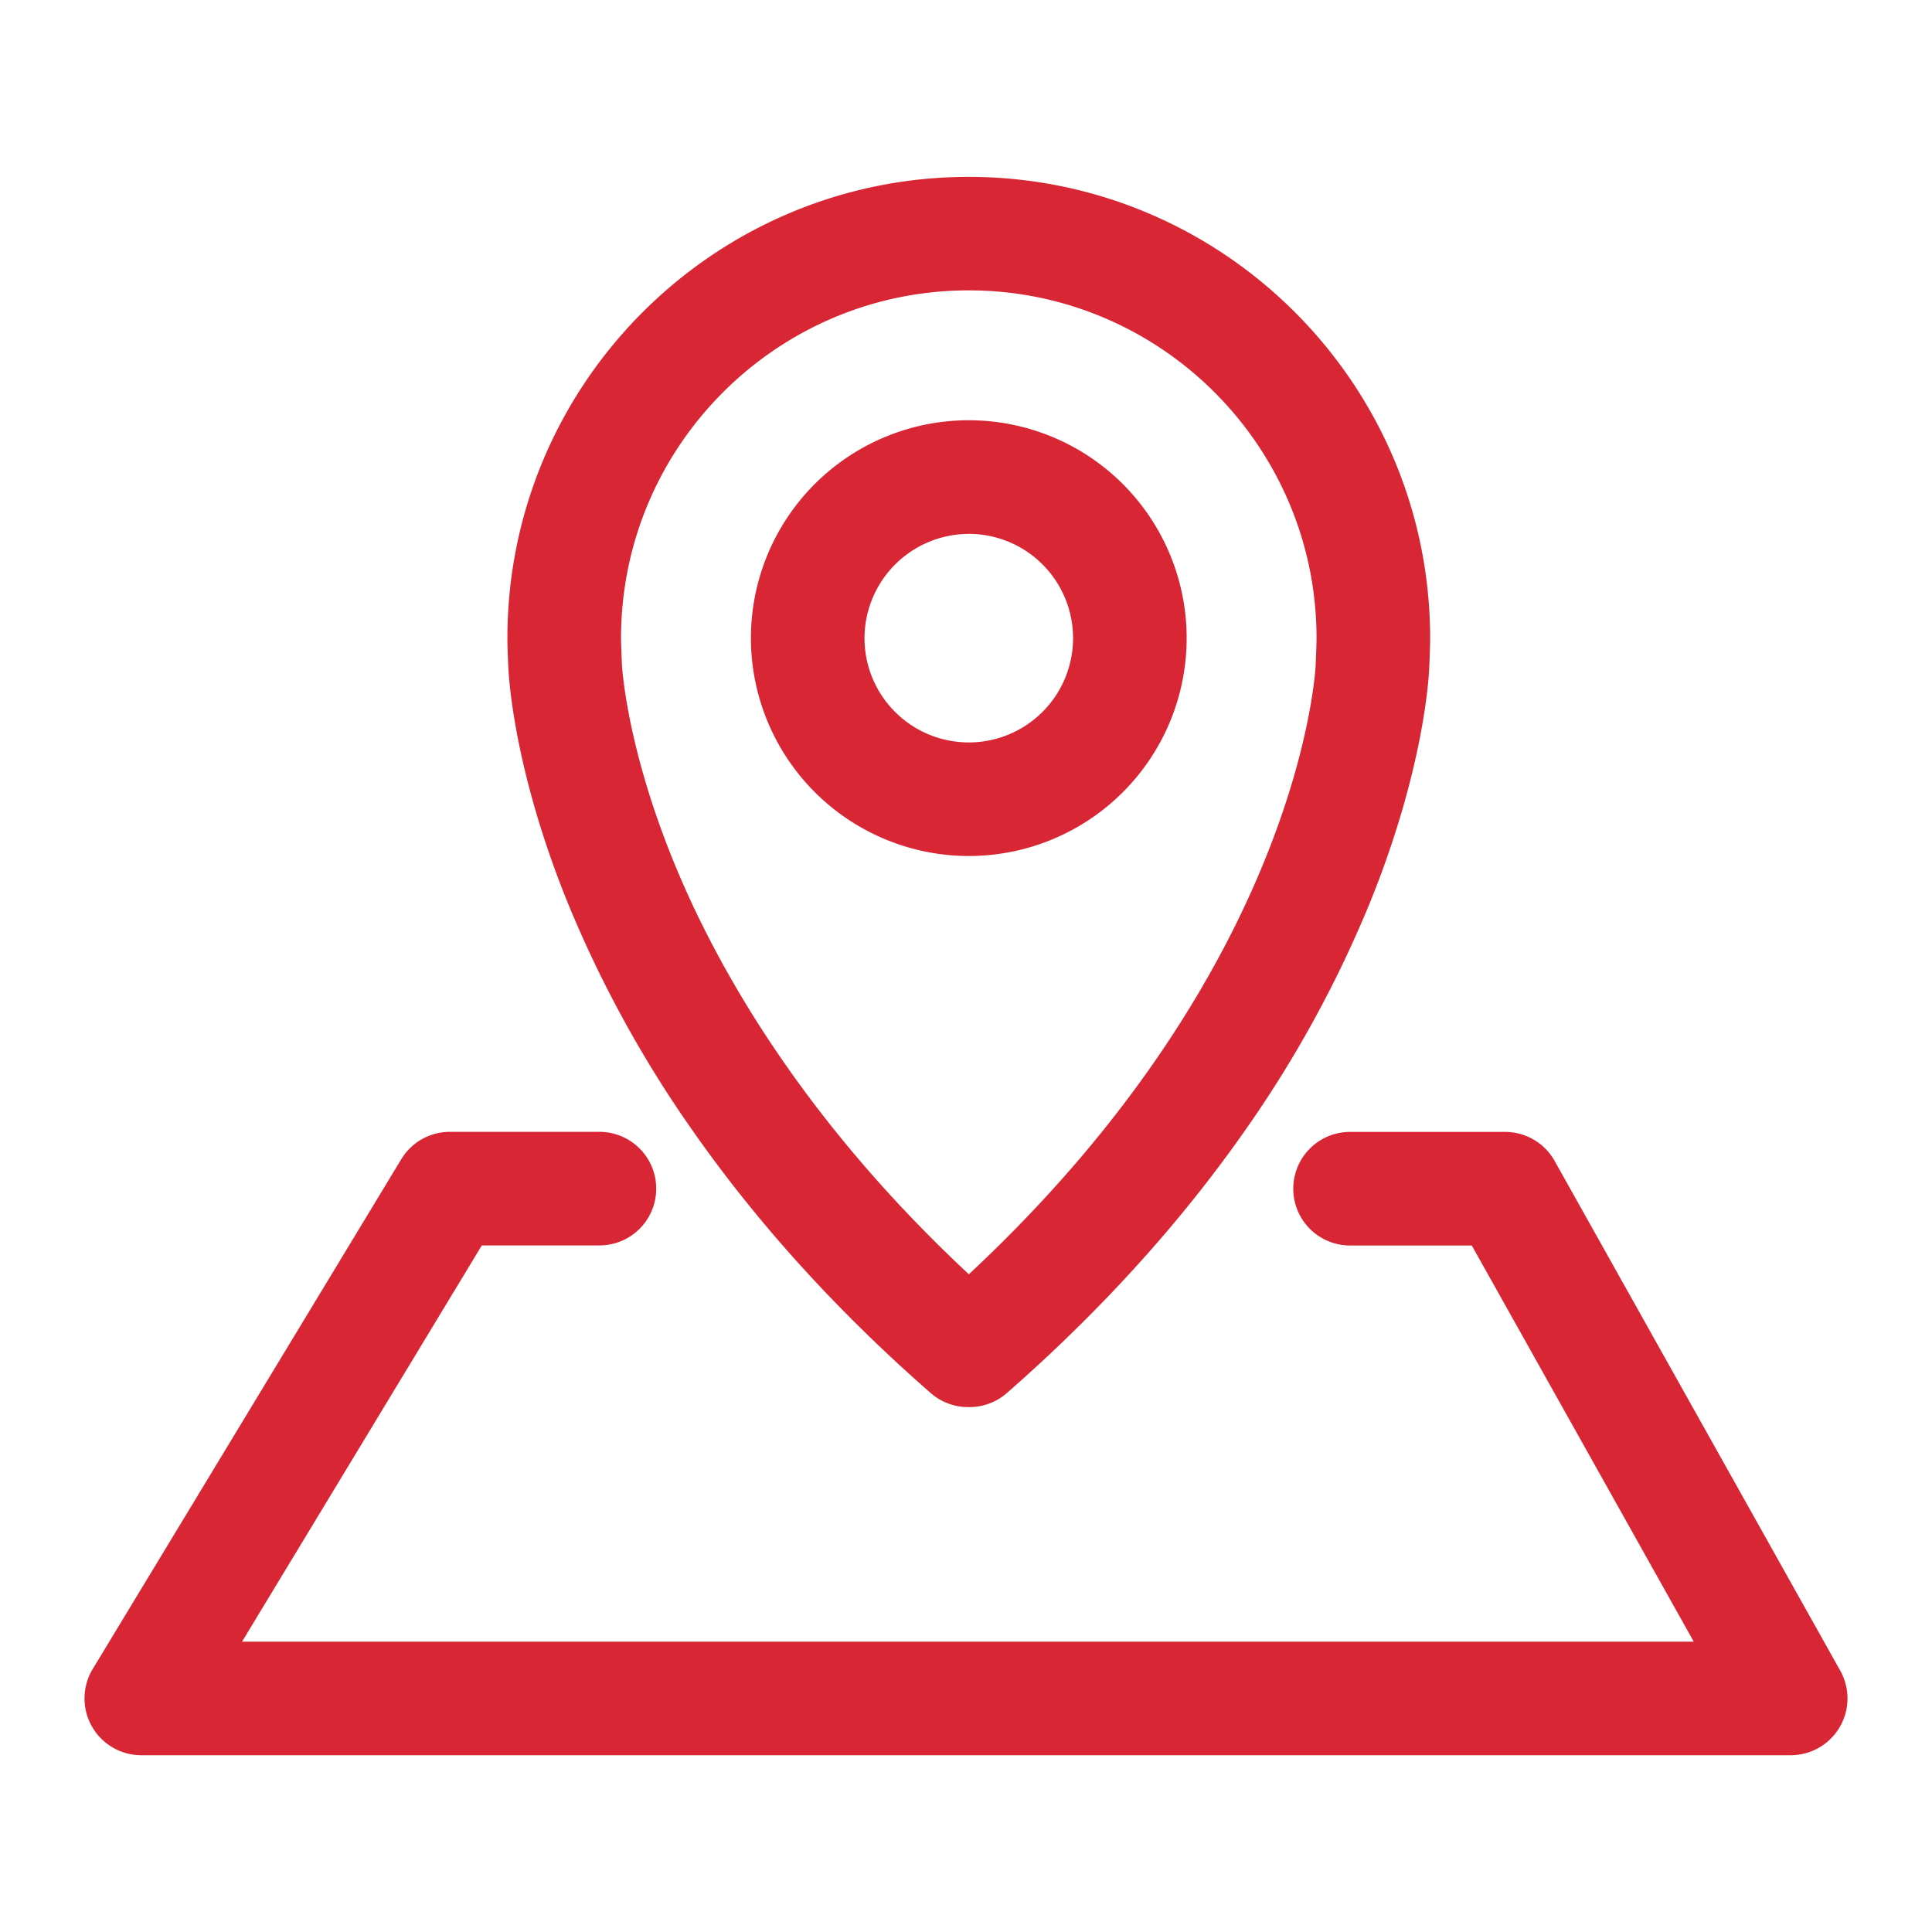 <svg id="图层_1" data-name="图层 1" xmlns="http://www.w3.org/2000/svg" viewBox="0 0 850.39 850.39" width="80" height="80"><defs><style>.cls-1{fill:#d82634;}</style></defs><path class="cls-1" d="M426.41,376.78a95.9,95.9,0,1,0-95.89-95.89A96,96,0,0,0,426.41,376.78Zm0-141.79a45.9,45.9,0,1,1-45.89,45.9A46,46,0,0,1,426.41,235Z"/><path class="cls-1" d="M249.53,396.47A511.7,511.7,0,0,0,305.12,498c28.5,40.7,63.68,79.45,104.56,115.18a25,25,0,0,0,16.45,6.17h.58a25,25,0,0,0,16.45-6.17C484.05,577.4,519.23,538.65,547.72,498a511.19,511.19,0,0,0,55.59-101.48c23.32-57.81,25.58-98,25.76-102.31.06-1.25.42-8.82.42-13.27,0-112-91.1-203.08-203.08-203.08s-203.07,91.1-203.07,203.08c0,4.42.36,11.94.43,13.28C224,298.51,226.24,338.72,249.53,396.47ZM426.41,127.81c84.41,0,153.08,68.67,153.08,153.08,0,2.54-.22,8.06-.36,10.94,0,.14,0,.28,0,.42,0,1.35-5.9,131.8-152.68,268.64C352.85,492.22,315.5,425.46,296.93,380.3c-21.13-51.39-23.12-86.52-23.2-88.11,0-.17,0-.19,0-.4-.14-2.88-.37-8.38-.37-10.9C273.34,196.48,342,127.81,426.41,127.81Z"/><path class="cls-1" d="M810,735.36,684.29,511a25,25,0,0,0-21.81-12.78H594.25a25,25,0,1,0,0,50h53.58l97.7,174.39h-639L212.07,548.19h51.77a25,25,0,0,0,0-50H198a25,25,0,0,0-21.38,12.06L40.81,734.64A25,25,0,0,0,62.2,772.58h726A25,25,0,0,0,810,735.36Z"/></svg>